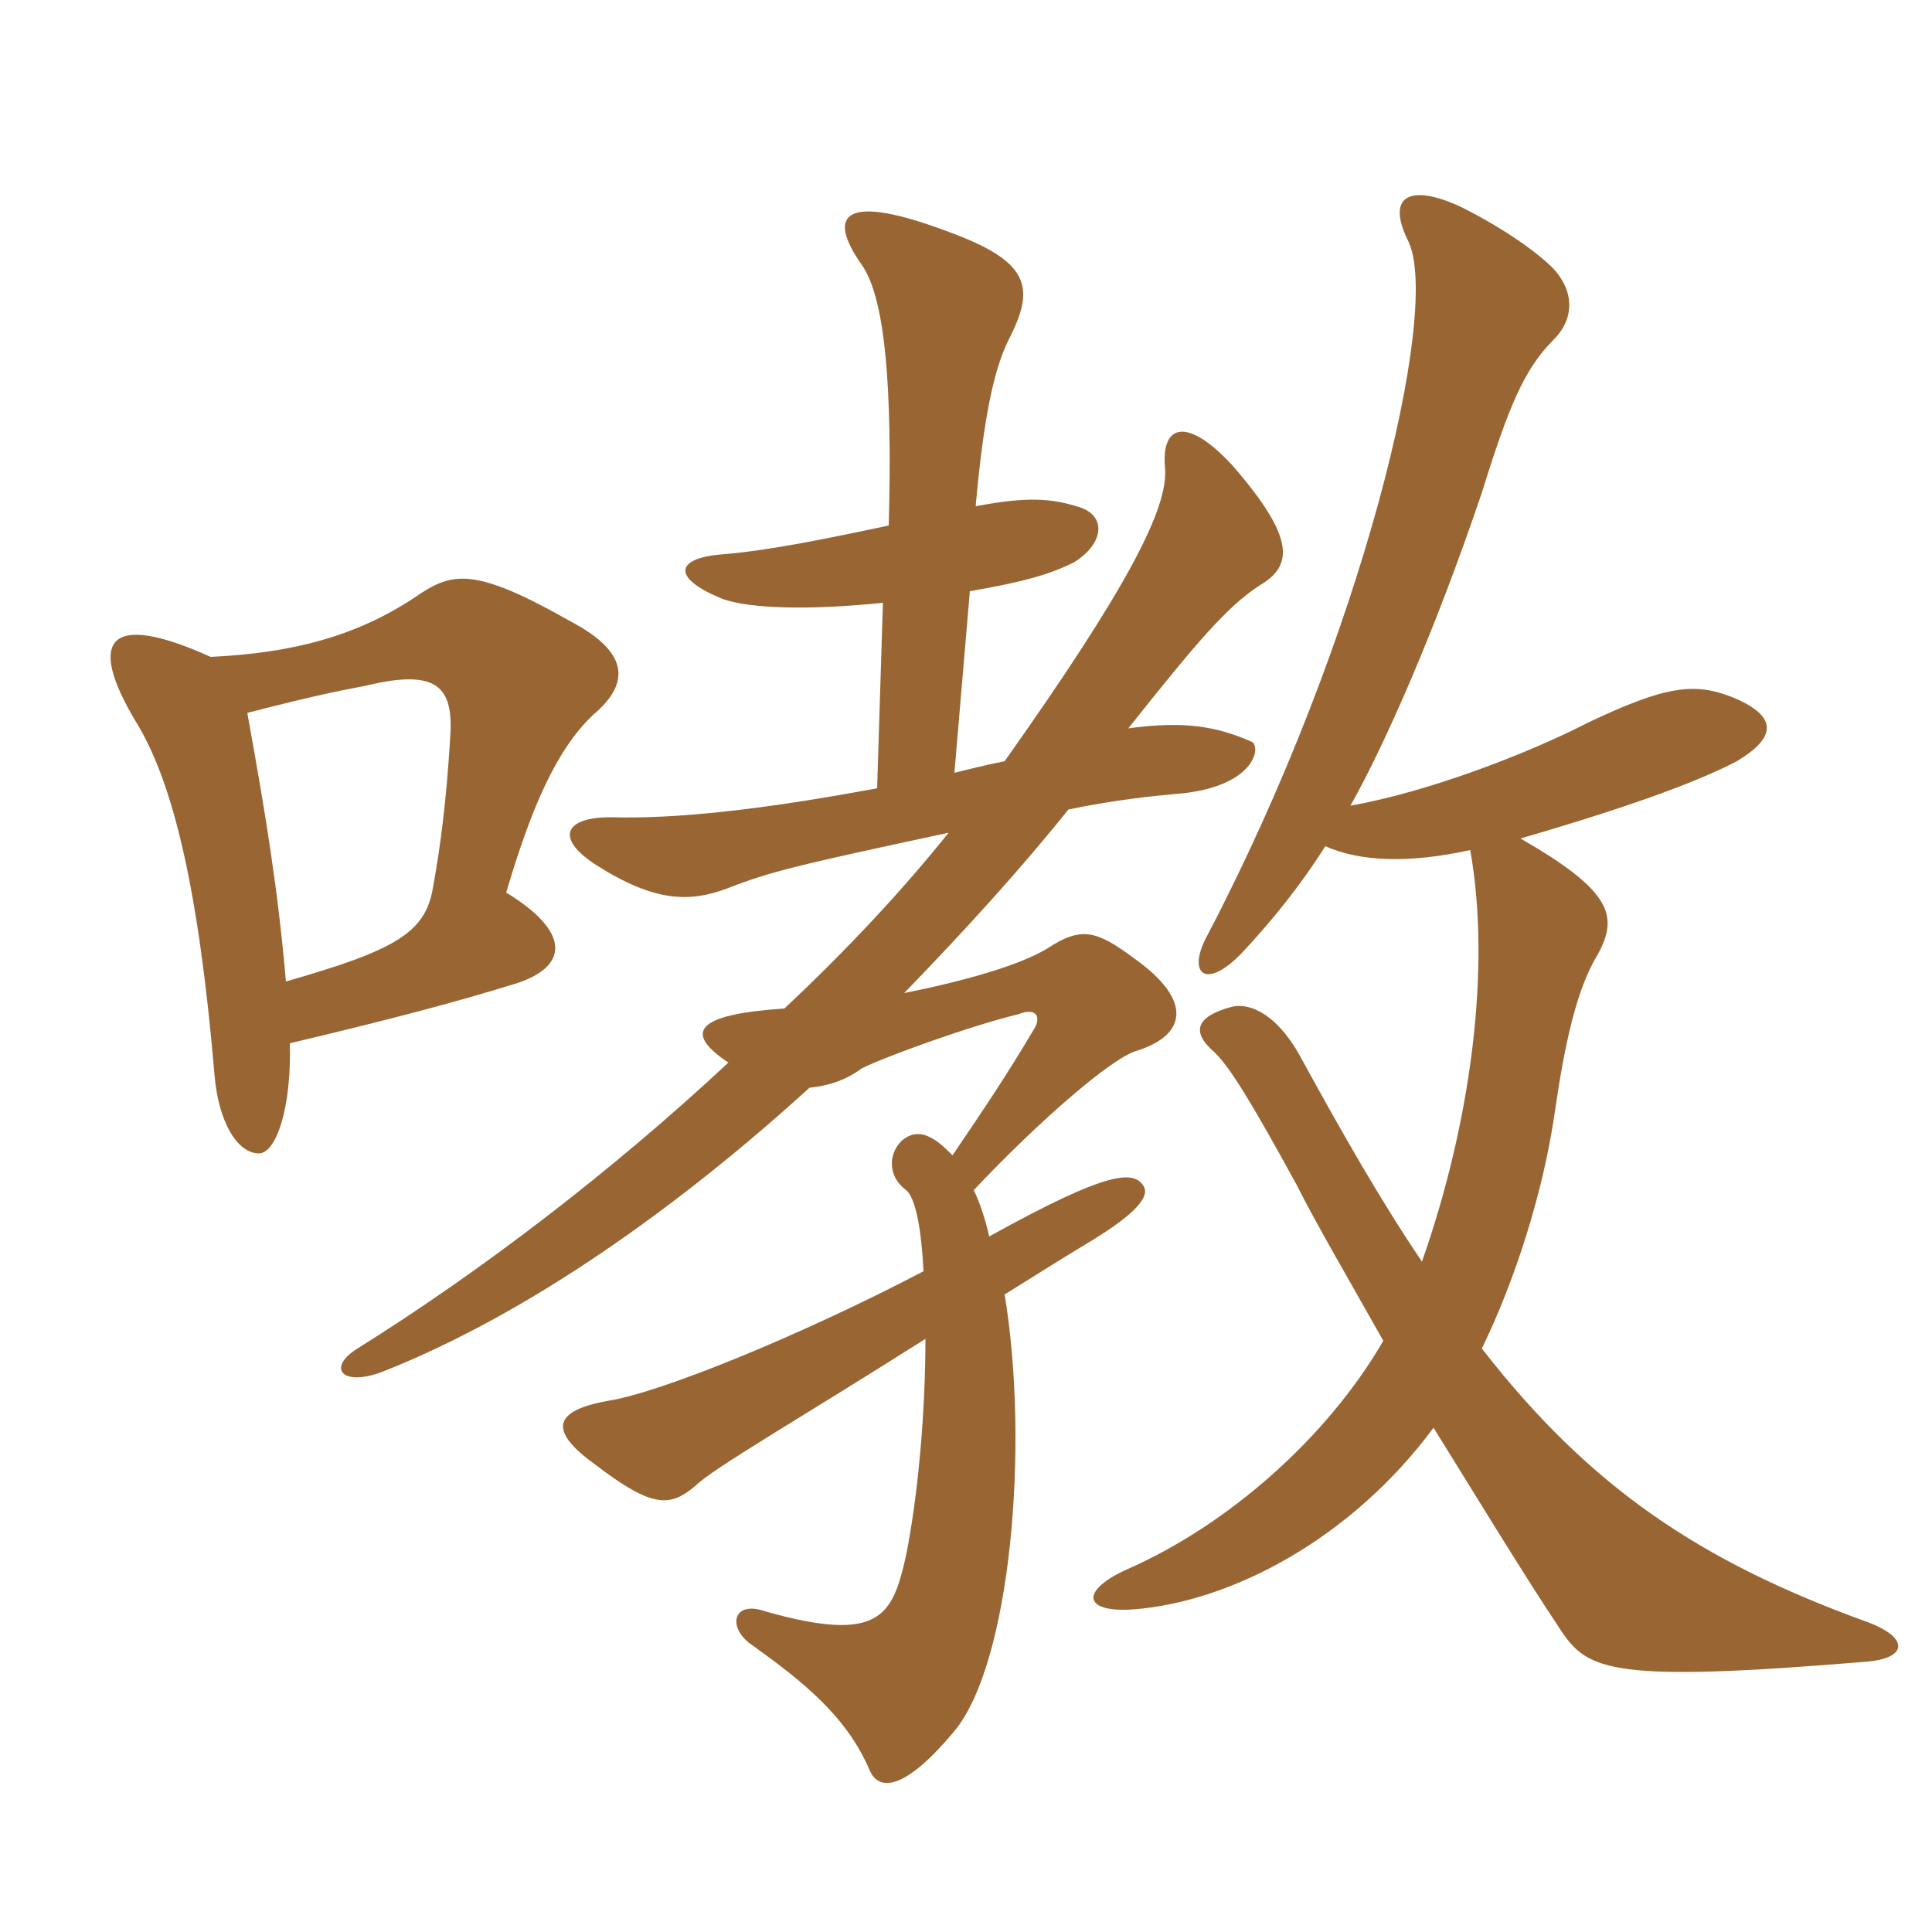 <svg xmlns="http://www.w3.org/2000/svg" xmlns:xlink="http://www.w3.org/1999/xlink" width="150" height="150"><path fill="#996633" padding="10" d="M22.20 76.20C21.60 69.30 20.70 63.60 19.20 55.35C23.85 54.15 25.95 53.70 28.35 53.25C33.90 51.90 35.25 53.25 34.95 57.30C34.65 62.25 34.20 65.70 33.60 69C33 72.45 30.60 73.80 22.20 76.20ZM16.35 51C8.40 47.40 6.75 49.65 10.50 55.95C13.50 60.75 15.45 69.30 16.65 83.40C16.95 87.15 18.45 89.55 20.10 89.55C21.45 89.55 22.65 85.95 22.50 81C30.75 79.05 35.70 77.70 39.60 76.50C44.40 75.15 44.25 72.30 39.30 69.30C41.25 62.70 43.20 58.20 46.05 55.50C48.90 53.10 48.90 50.70 44.40 48.30C36.75 43.95 35.10 44.40 32.25 46.35C27.75 49.35 22.80 50.70 16.35 51ZM74.10 60L75.30 45.90C79.65 45.15 81.60 44.55 83.40 43.65C85.80 42.15 85.95 39.90 83.55 39.30C81.15 38.55 79.05 38.70 75.75 39.30C76.35 32.70 77.10 28.65 78.45 26.10C80.40 22.20 79.80 20.25 73.65 18C65.70 15 64.05 16.50 66.90 20.55C68.70 23.10 69.30 29.85 69 40.80C64.05 41.85 59.70 42.75 55.95 43.05C52.50 43.35 52.05 44.85 56.10 46.50C58.20 47.25 62.70 47.40 68.55 46.80L68.10 61.20C59.25 62.85 52.50 63.60 47.40 63.45C43.80 63.45 43.05 65.10 46.35 67.20C50.85 70.05 53.55 70.05 56.40 69C59.85 67.65 61.80 67.20 73.65 64.65C70.05 69.15 65.70 73.80 60.90 78.30C54.15 78.75 52.95 80.10 56.55 82.50C47.55 90.90 37.35 98.70 27.75 104.70C25.35 106.20 26.55 107.70 29.70 106.50C41.10 102 52.80 93.60 62.85 84.45C64.35 84.30 65.70 83.85 66.90 82.95C68.70 82.05 75.30 79.65 79.05 78.75C80.55 78.15 80.85 79.05 80.25 79.95C78.30 83.25 76.50 85.95 73.95 89.70C73.35 89.10 72.75 88.50 72 88.20C69.90 87.30 67.95 90.60 70.35 92.40C71.10 93 71.55 95.55 71.70 98.70C61.95 103.80 51.15 108.15 47.25 108.75C43.05 109.50 42.45 111 46.20 113.70C50.70 117.15 52.05 117 54 115.35C55.35 114 62.40 109.95 71.85 103.95C71.85 109.80 71.25 116.25 70.35 120.75C69.30 125.40 68.40 127.65 59.40 125.10C56.85 124.20 56.40 126.45 58.50 127.80C62.25 130.50 65.70 133.20 67.50 137.40C68.25 139.20 70.35 138.90 74.10 134.40C78.45 129.15 79.95 112.35 78 100.50C79.95 99.30 82.05 97.95 84.30 96.60C87.30 94.80 89.40 93.15 88.80 92.10C88.05 90.90 86.25 90.75 76.80 96C76.50 94.65 76.05 93.30 75.60 92.40C80.70 87 86.25 82.20 88.20 81.60C92.10 80.40 92.70 77.70 88.05 74.40C85.20 72.30 84 71.85 81.30 73.65C79.05 75 74.70 76.20 70.20 77.10C75 72.15 79.35 67.35 82.95 62.85C86.55 62.10 89.55 61.80 91.20 61.65C97.35 61.20 97.95 58.05 97.20 57.60C94.50 56.40 91.95 55.95 87.60 56.55C92.85 49.95 95.25 47.10 97.80 45.45C100.35 43.95 100.65 41.85 95.70 36.15C92.10 32.25 90.15 33 90.45 36.30C90.75 39.45 87.45 45.75 78 59.10C76.50 59.40 75.30 59.70 74.10 60ZM114.15 66C115.80 75.30 114.15 87.30 110.40 97.95C107.25 93.30 104.25 88.05 100.80 81.75C99.15 78.90 97.20 77.85 95.70 78.15C92.85 78.90 92.40 80.10 94.35 81.75C95.55 82.95 97.20 85.65 100.65 91.95C102.15 94.95 104.70 99.30 107.40 104.10C103.05 111.60 95.40 118.35 87.60 121.80C83.85 123.45 84 125.25 88.05 124.95C95.55 124.35 104.85 119.55 111.30 110.85C114.75 116.40 118.20 122.10 121.20 126.60C123.30 129.75 125.25 130.65 145.05 129C148.20 128.70 148.20 127.05 144.75 125.85C132 121.20 123.45 115.50 115.05 104.70C117.60 99.45 119.85 92.55 120.75 86.10C121.50 81 122.40 76.80 124.05 74.10C125.70 71.10 125.10 69.15 118.05 65.10C126.30 62.70 131.70 60.75 134.85 59.10C137.85 57.30 138.15 55.65 134.55 54.15C131.55 52.95 129.30 53.25 123.30 56.10C118.65 58.50 110.85 61.50 104.85 62.55C107.55 57.75 111.45 48.90 115.05 38.25C117.15 31.50 118.35 28.65 120.60 26.40C122.25 24.75 122.25 22.65 120.60 20.85C119.10 19.35 116.40 17.55 113.40 16.05C109.50 14.25 107.55 15.15 109.35 18.75C111.90 24.15 105.75 49.65 93.75 72.60C92.10 75.60 93.60 76.95 96.45 73.95C98.85 71.40 101.10 68.55 102.90 65.70C105.60 66.90 109.35 67.05 114.15 66Z"/></svg>